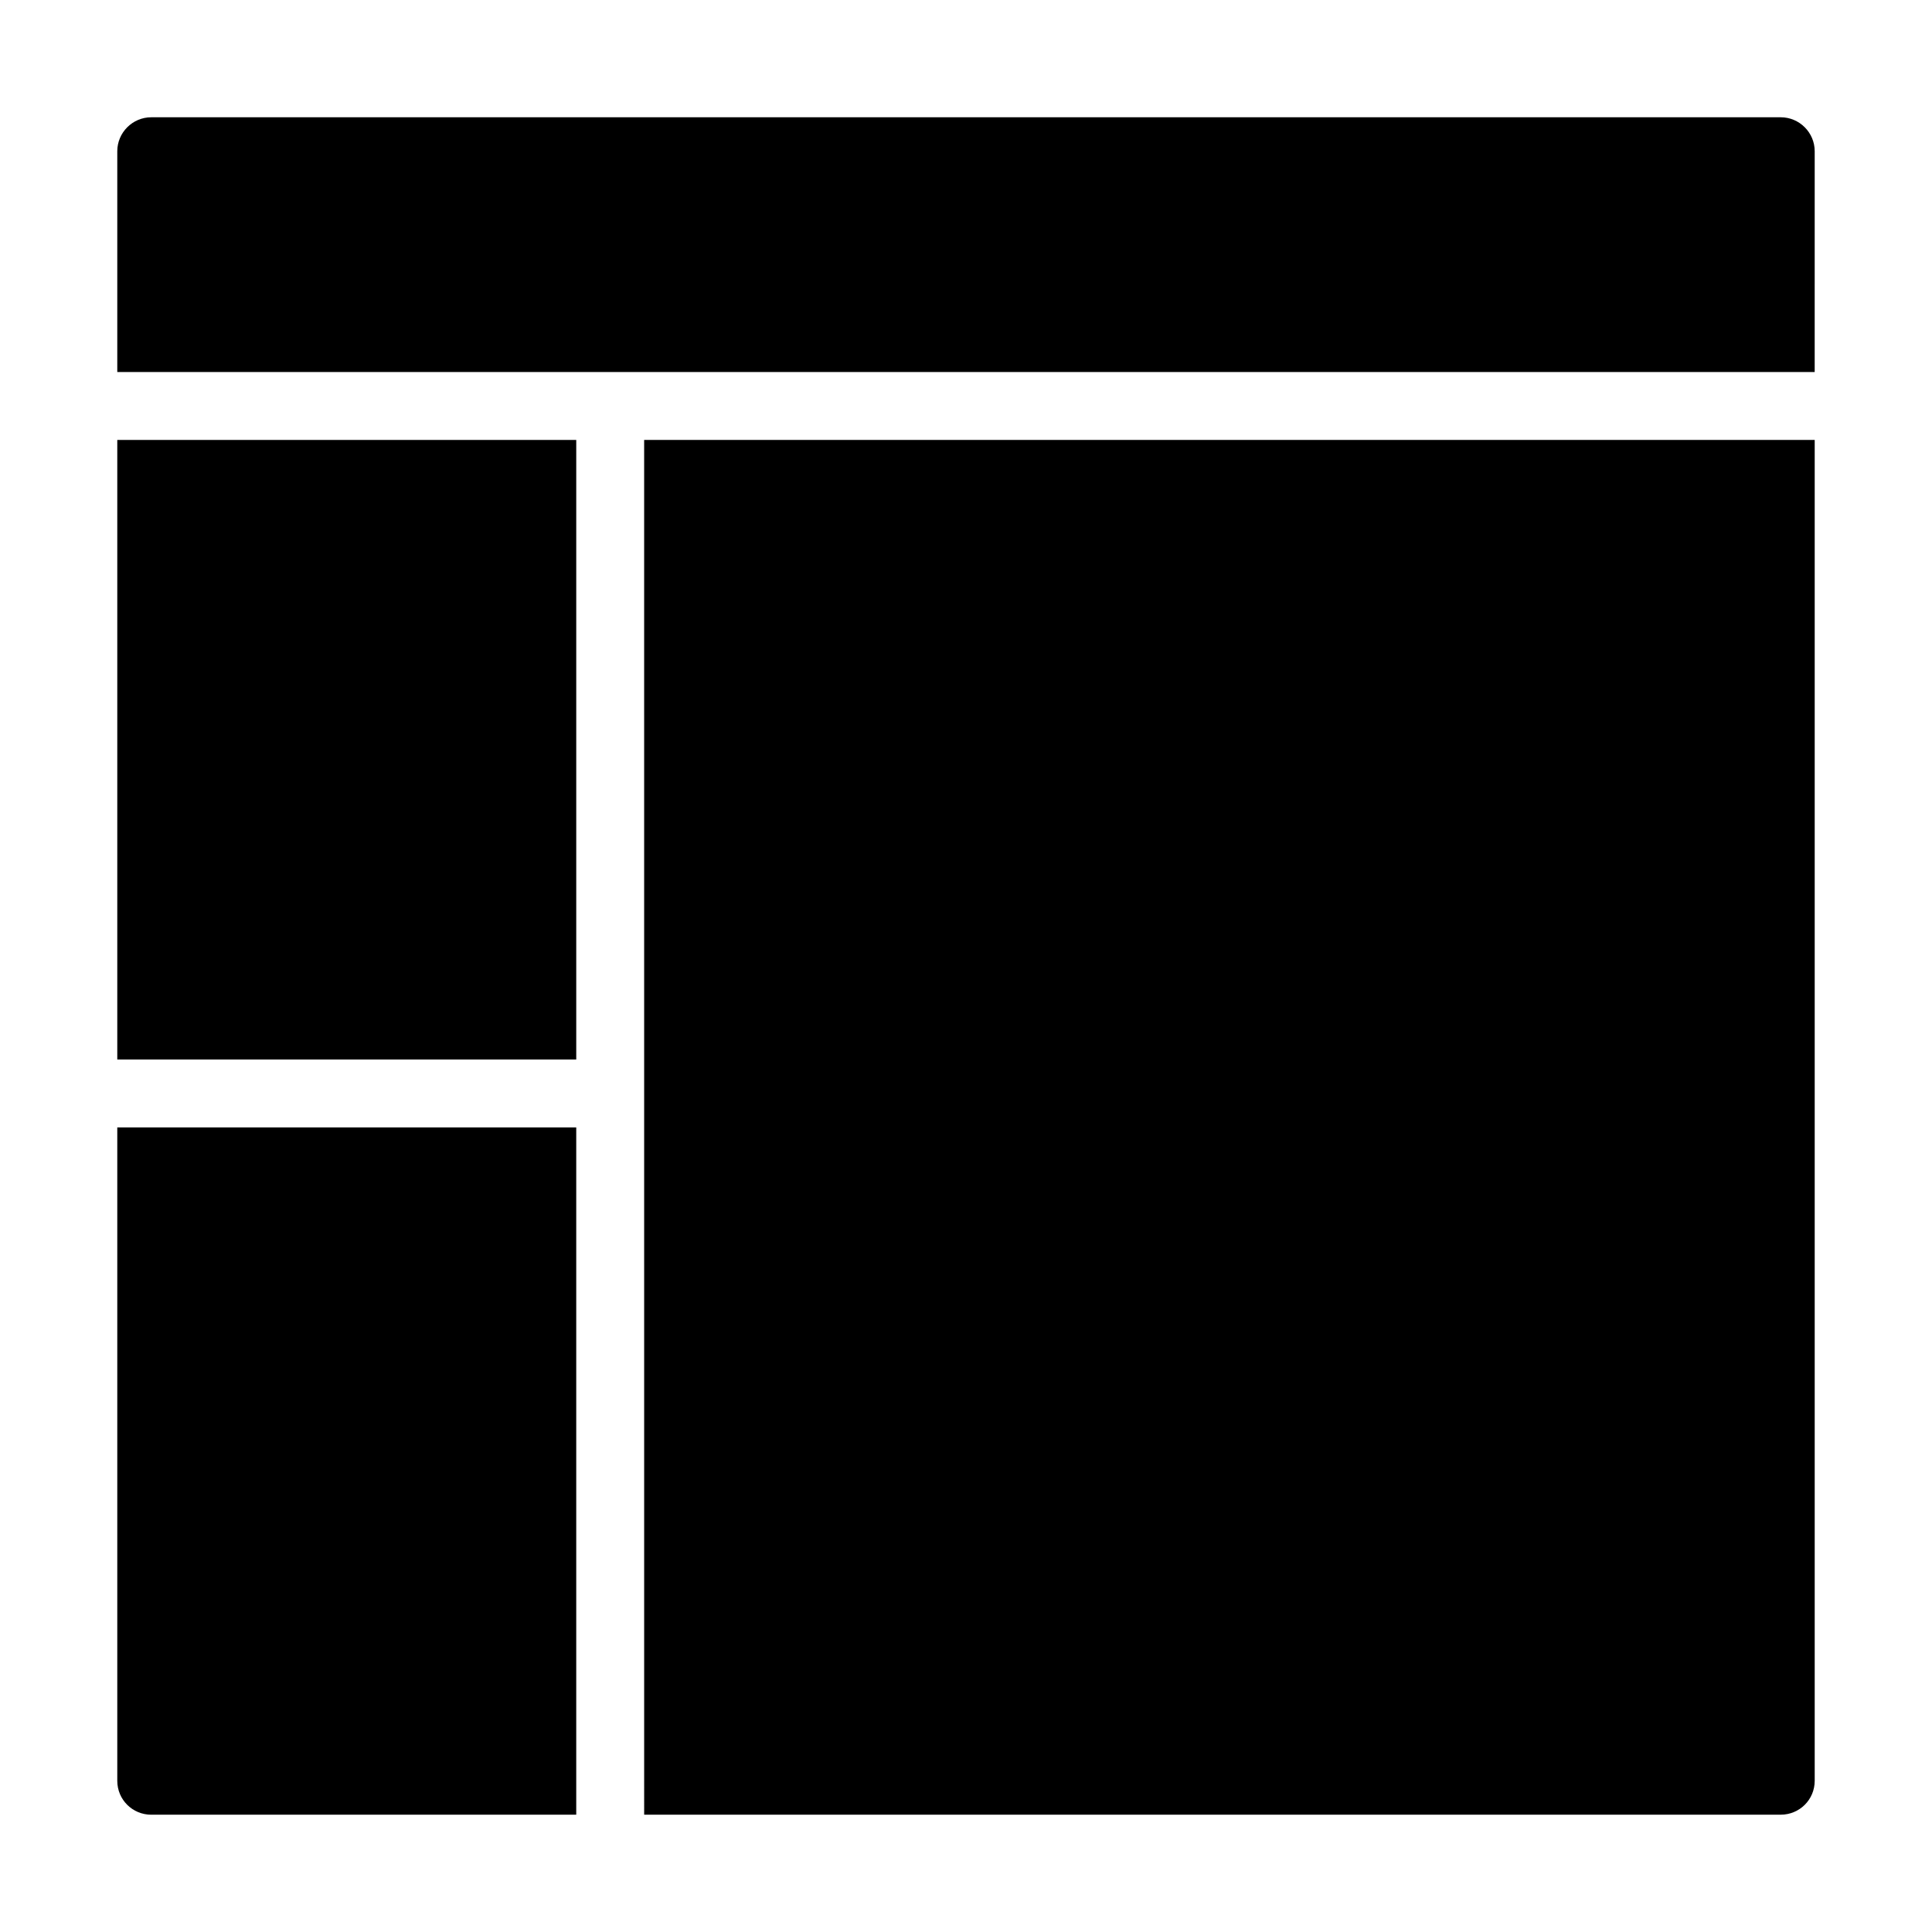 <?xml version="1.0" encoding="UTF-8"?>
<!-- Uploaded to: ICON Repo, www.iconrepo.com, Generator: ICON Repo Mixer Tools -->
<svg fill="#000000" width="800px" height="800px" version="1.1" viewBox="144 144 512 512" xmlns="http://www.w3.org/2000/svg">
 <g>
  <path d="m615.92 175.08h-431.84c-4.949 0-9 4.051-9 9v58.516h449.83l0.004-58.516c0-4.949-4.047-9-8.996-9z"/>
  <path d="m175.08 260.59h121.63v164.19h-121.63z"/>
  <path d="m184.08 624.91h112.63v-182.14h-121.63v173.15c0 5.035 4.051 8.996 9 8.996z"/>
  <path d="m314.71 624.91h301.21c4.949 0 8.996-3.957 8.996-8.996v-355.33h-310.21z"/>
 </g>
</svg>